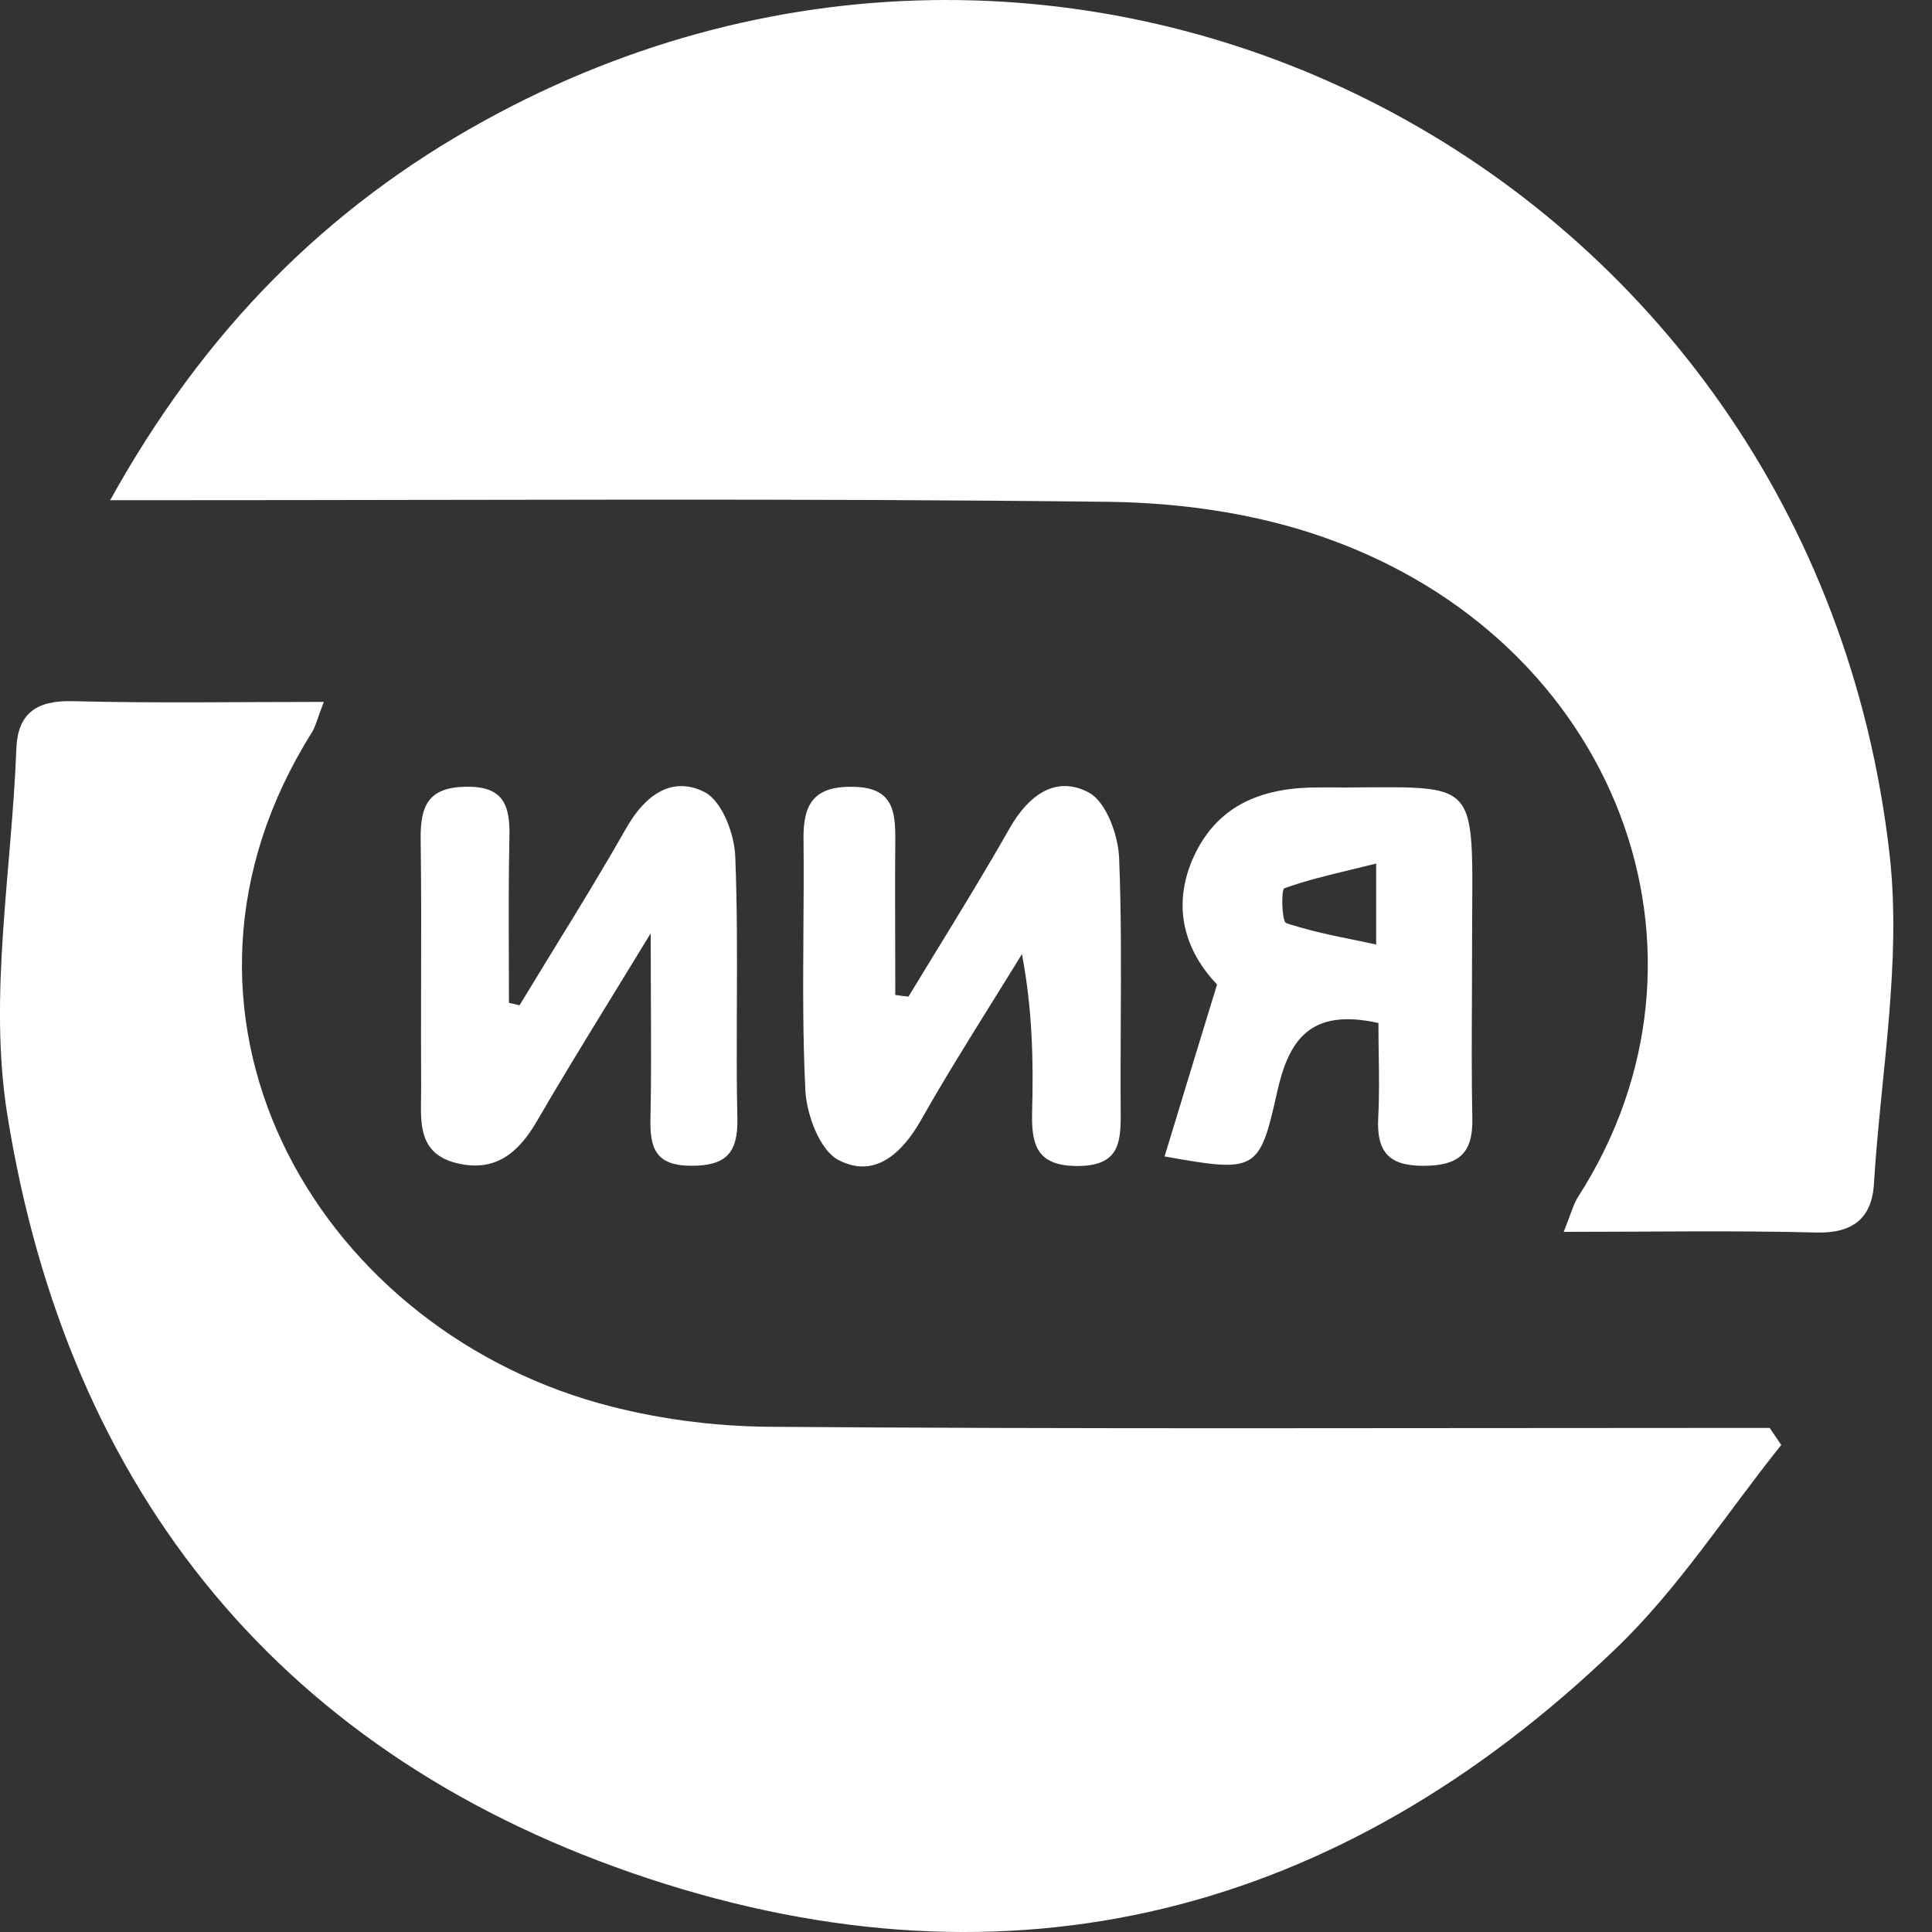 <svg width="40" height="40" viewBox="0 0 40 40" fill="none" xmlns="http://www.w3.org/2000/svg">
<rect x="0" y="0" width="40" height="40" fill="#333333" stroke="none"/>
<path d="M38.798 24.518C38.751 25.229 38.353 25.537 37.607 25.518C35.912 25.474 34.218 25.504 32.375 25.504C32.523 25.136 32.571 24.943 32.667 24.788C35.922 19.739 33.49 13.249 27.407 11.124C26.009 10.631 24.453 10.409 22.964 10.39C16.517 10.313 10.069 10.356 3.622 10.356H2.281C4.229 6.838 6.762 4.302 10.002 2.513C22.399 -4.338 37.52 3.509 39.123 17.7C39.373 19.932 38.937 22.242 38.797 24.517L38.798 24.518Z" fill="white"/>
<path d="M36.88 29.915C35.745 31.331 34.749 32.892 33.452 34.134C27.718 39.647 20.935 41.372 13.425 38.893C5.9 36.41 1.401 30.944 0.146 23.045C-0.237 20.61 0.242 18.03 0.338 15.517C0.362 14.773 0.749 14.498 1.501 14.517C3.191 14.561 4.88 14.532 6.704 14.532C6.57 14.88 6.536 15.034 6.46 15.16C2.822 20.939 6.479 27.394 12.4 29.052C13.539 29.37 14.75 29.53 15.928 29.54C22.418 29.589 28.904 29.564 35.39 29.564H36.639C36.721 29.68 36.797 29.801 36.879 29.917L36.88 29.915Z" fill="white"/>
<path fill-rule="evenodd" clip-rule="evenodd" d="M23.203 23.058C23.207 23.687 23.15 24.131 22.326 24.141C21.47 24.146 21.35 23.716 21.369 23.015C21.398 21.947 21.373 20.879 21.158 19.754C20.954 20.088 20.746 20.421 20.539 20.753L20.539 20.753C20.039 21.557 19.538 22.361 19.072 23.184C18.665 23.904 18.091 24.402 17.358 24.016C16.975 23.817 16.697 23.078 16.674 22.566C16.619 21.465 16.627 20.363 16.634 19.259V19.259C16.638 18.633 16.643 18.008 16.636 17.382C16.626 16.648 16.846 16.275 17.66 16.29C18.478 16.3 18.541 16.778 18.536 17.391C18.53 18.106 18.532 18.819 18.534 19.532V19.532V19.532C18.535 19.888 18.536 20.244 18.536 20.6C18.625 20.613 18.714 20.623 18.803 20.633L18.809 20.634C18.989 20.336 19.171 20.04 19.352 19.743C19.88 18.883 20.407 18.022 20.905 17.145C21.297 16.459 21.863 16.044 22.547 16.411C22.902 16.605 23.15 17.286 23.17 17.759C23.216 18.9 23.21 20.044 23.204 21.188V21.188C23.201 21.812 23.198 22.436 23.203 23.06L23.203 23.058ZM15.267 23.15C15.281 23.88 15.027 24.14 14.3 24.136C13.568 24.131 13.453 23.764 13.467 23.155C13.484 22.378 13.48 21.599 13.476 20.71C13.474 20.278 13.472 19.82 13.472 19.323C13.194 19.78 12.93 20.21 12.678 20.621L12.678 20.621L12.678 20.621C12.109 21.548 11.598 22.381 11.107 23.228C10.724 23.88 10.245 24.272 9.461 24.083C8.699 23.899 8.708 23.316 8.717 22.749C8.718 22.674 8.719 22.6 8.719 22.527C8.715 21.815 8.717 21.103 8.718 20.391C8.721 19.378 8.723 18.365 8.709 17.352C8.705 16.686 8.867 16.304 9.633 16.289C10.418 16.27 10.562 16.662 10.547 17.324C10.529 18.158 10.532 18.995 10.535 19.831V19.831C10.536 20.142 10.537 20.454 10.537 20.764C10.581 20.772 10.624 20.782 10.666 20.792L10.666 20.792C10.696 20.799 10.726 20.806 10.757 20.813C10.98 20.444 11.206 20.076 11.432 19.707L11.432 19.707C11.952 18.861 12.473 18.013 12.963 17.15C13.351 16.464 13.915 16.049 14.6 16.406C14.95 16.595 15.209 17.271 15.223 17.739C15.264 18.767 15.26 19.796 15.256 20.825V20.825C15.253 21.601 15.249 22.376 15.266 23.151L15.267 23.15ZM30.18 16.565C30.538 16.908 30.481 17.685 30.478 19.43C30.478 19.816 30.477 20.201 30.475 20.587C30.471 21.446 30.466 22.305 30.483 23.165C30.497 23.89 30.191 24.132 29.483 24.137C28.736 24.142 28.496 23.833 28.535 23.127C28.558 22.698 28.552 22.269 28.545 21.825C28.542 21.614 28.539 21.399 28.539 21.18C27.098 20.86 26.672 21.557 26.433 22.648C26.075 24.261 25.988 24.277 24.111 23.943C24.466 22.774 24.815 21.634 25.198 20.382C24.557 19.715 24.222 18.778 24.734 17.695C25.247 16.622 26.199 16.299 27.305 16.303C29.022 16.316 29.816 16.216 30.18 16.565ZM28.044 19.461C28.191 19.491 28.34 19.523 28.492 19.556V17.879C28.311 17.924 28.14 17.966 27.976 18.005C27.459 18.13 27.016 18.237 26.591 18.391C26.526 18.418 26.537 18.988 26.611 19.096C26.611 19.096 26.612 19.097 26.612 19.098C26.615 19.101 26.617 19.104 26.62 19.106C26.623 19.109 26.627 19.11 26.63 19.112C26.649 19.118 26.667 19.124 26.685 19.13C26.703 19.136 26.722 19.142 26.74 19.148C26.814 19.171 26.888 19.192 26.962 19.213C27.223 19.287 27.488 19.346 27.764 19.404C27.813 19.413 27.862 19.424 27.911 19.434C27.955 19.443 27.999 19.452 28.044 19.461Z" fill="white"/>
<path d="M26.631 19.111C26.668 19.124 26.704 19.135 26.741 19.148C26.704 19.136 26.668 19.125 26.631 19.112C26.627 19.111 26.624 19.108 26.621 19.106C26.624 19.109 26.627 19.111 26.631 19.111Z" fill="white"/>
<path d="M28.493 19.556V19.558C28.341 19.524 28.192 19.493 28.045 19.461C28.192 19.491 28.341 19.523 28.493 19.556Z" fill="white"/>
</svg>
